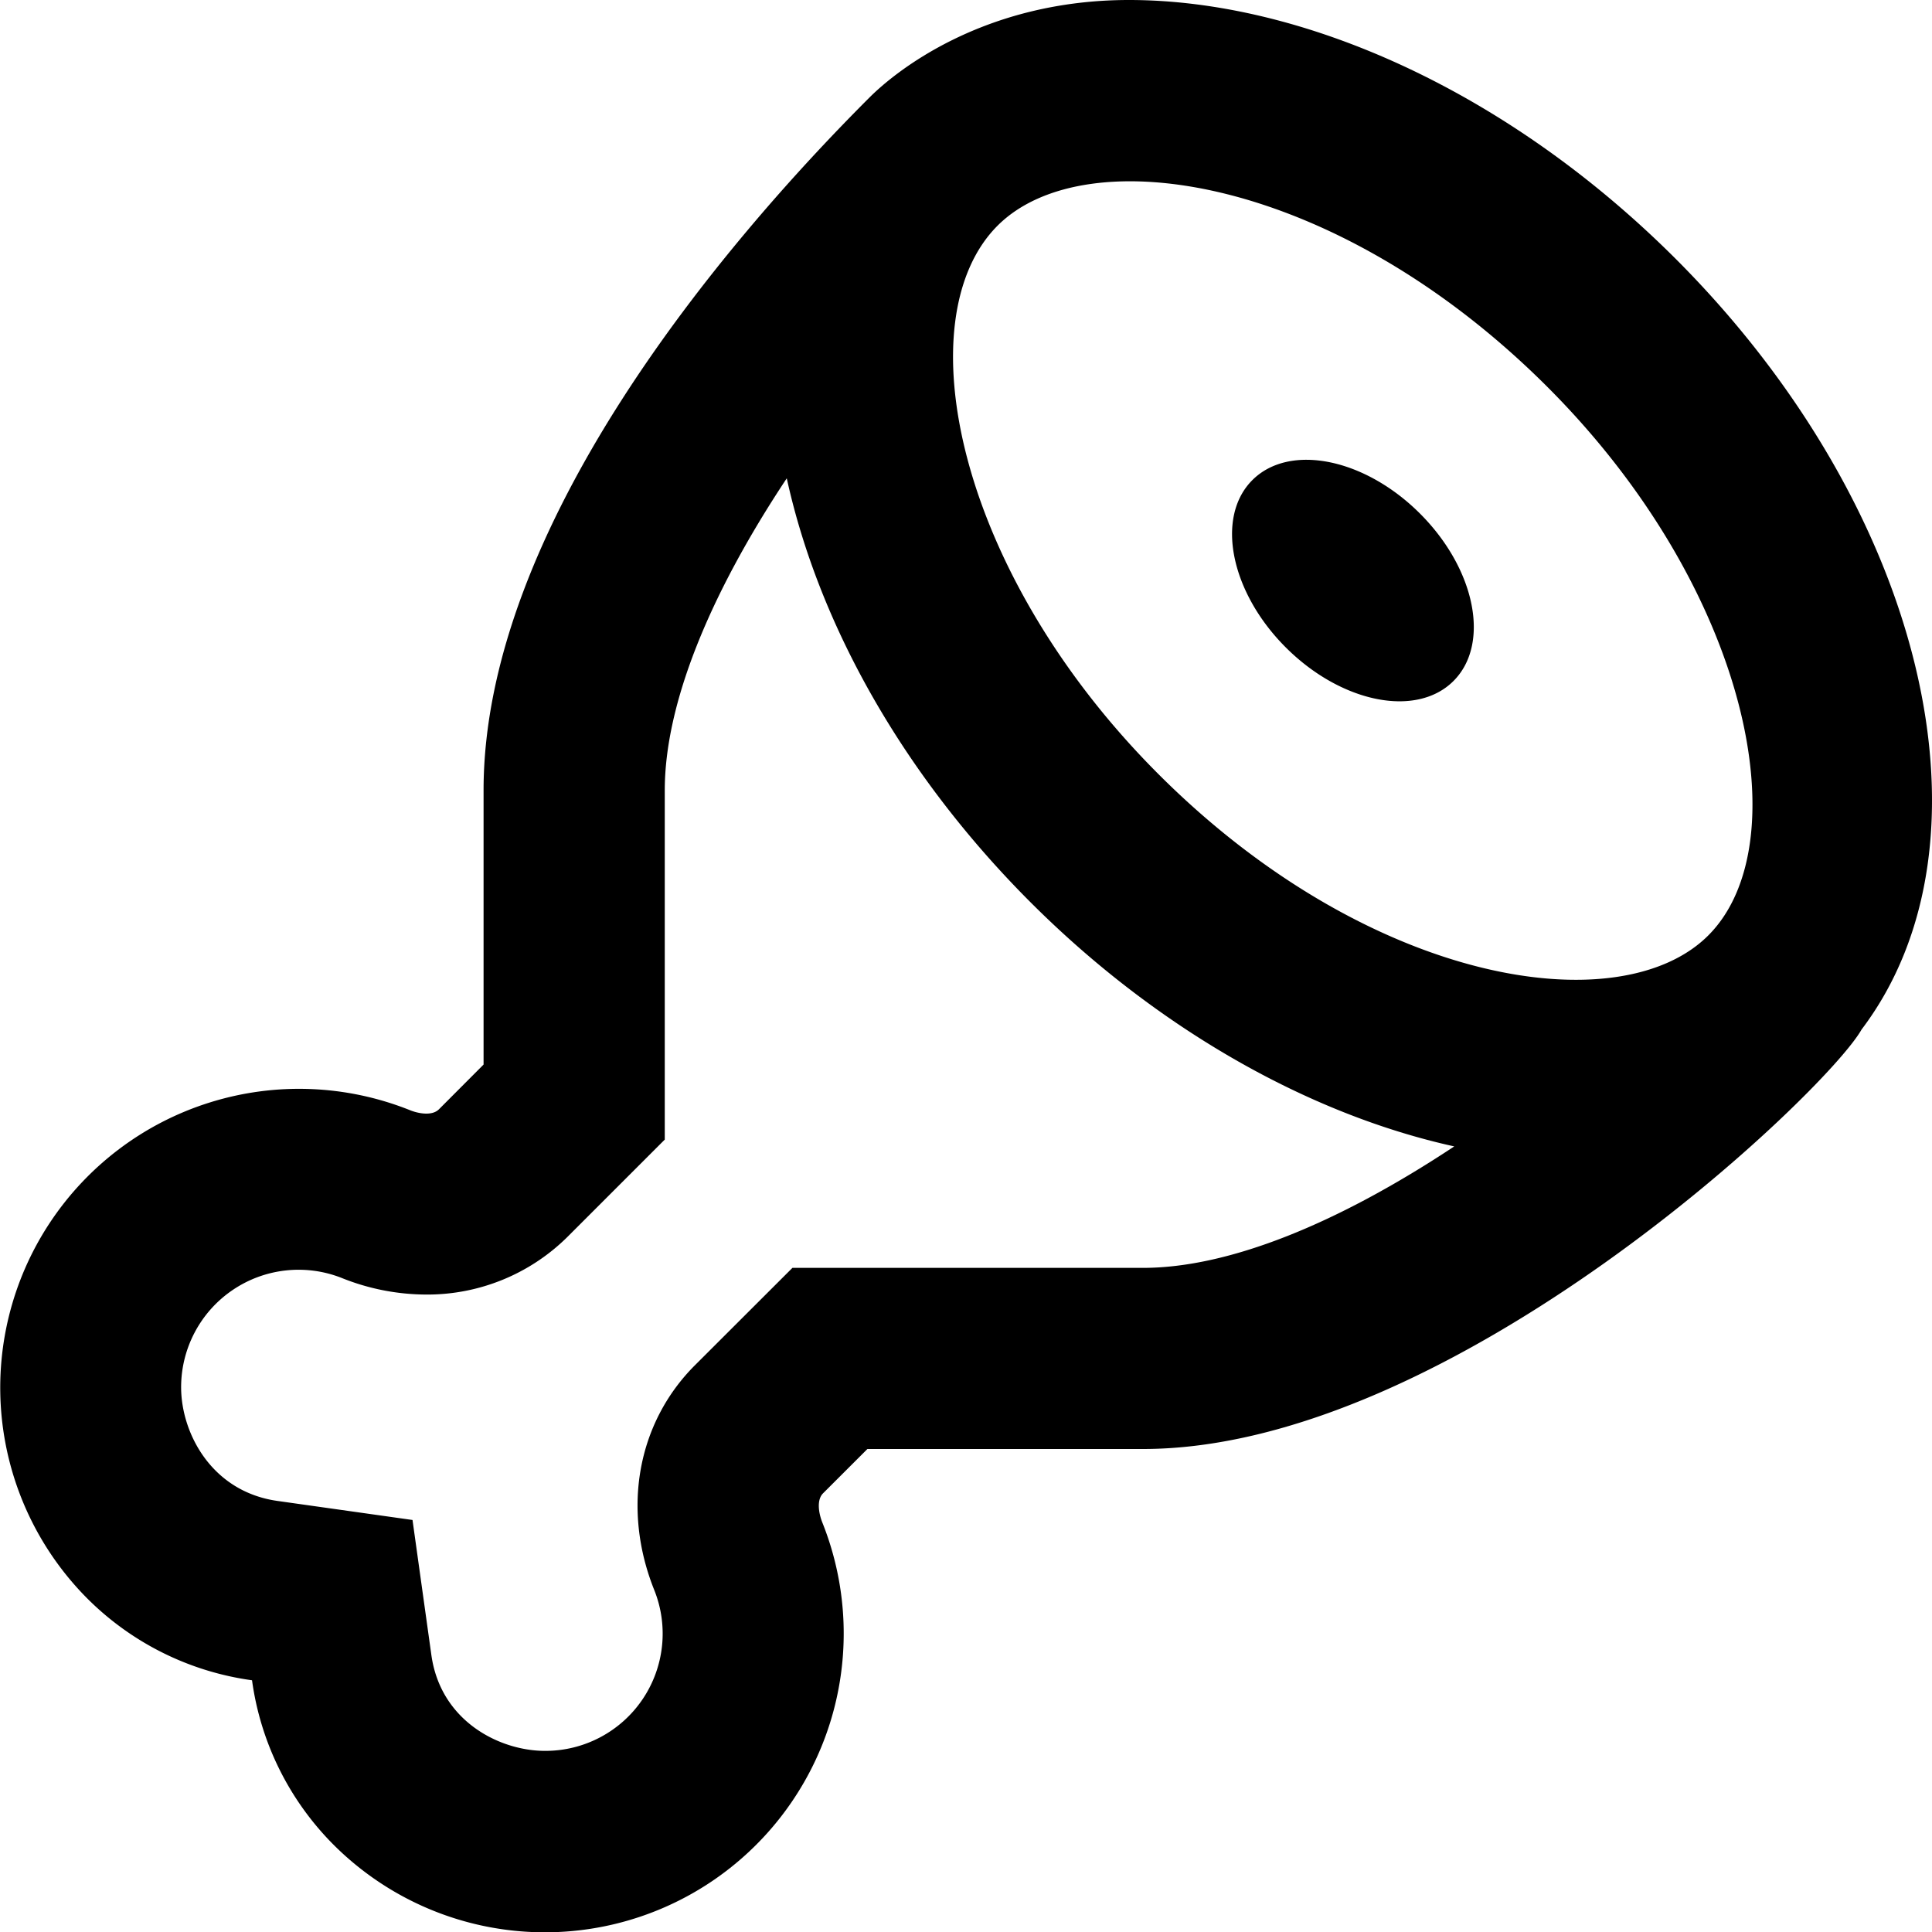 <svg xmlns="http://www.w3.org/2000/svg" viewBox="0 0 512 512">
<!--
Font Awesome Pro 5.15.0 by @fontawesome - https://fontawesome.com
License - https://fontawesome.com/license (Commercial License)
-->
<path d="M444 68.52C399.45 24.05 345.11 0 299.18 0c-38.65 0-62 19.06-68.77 25.85-38.72 38.68-102.26 113.78-102.26 183.6v72.67L116.3 294c-1.93 1.88-5.76 1-7.75.17A79.19 79.19 0 0 0 23.22 423.7a76.41 76.41 0 0 0 43.57 21.59 76.39 76.39 0 0 0 21.57 43.55 79.19 79.19 0 0 0 129.58-85.33c-1-2.5-1.56-6 .16-7.75L229.87 384h73c81.9 0 181.09-94.54 190.46-111.16 37.43-49.42 17.38-137.65-49.33-204.32zM302.88 336H210l-25.85 25.82c-15.24 15.24-19.37 38.05-10.78 59.52A31.07 31.07 0 0 1 144.43 464c-12 0-27.64-7.82-30.11-25.38l-5-35.81-35.8-5.05C56 395.28 48 379.7 48 367.65a31.13 31.13 0 0 1 42.5-29 60.4 60.4 0 0 0 22.5 4.42 52.76 52.76 0 0 0 37.27-15.17l25.9-25.9v-92.55c0-22.79 11.76-51.7 32.33-82.69 8.62 39.31 31.34 79.12 64.7 112.45s73.54 56.08 112.19 64.6C354.34 324.38 325.57 336 302.88 336zm149.82-88.09c-23.44 23.42-89.77 13.12-145.61-42.67-53.75-53.69-67.28-120.9-42.71-145.45 23.44-23.42 89.76-13.11 145.62 42.67 53.88 53.83 67 121.19 42.7 145.45zM331.89 127.23c-9.81 9.8-5.84 29.67 8.88 44.37s34.61 18.68 44.42 8.87 5.84-29.66-8.88-44.37-34.61-18.67-44.42-8.87z"/></svg>